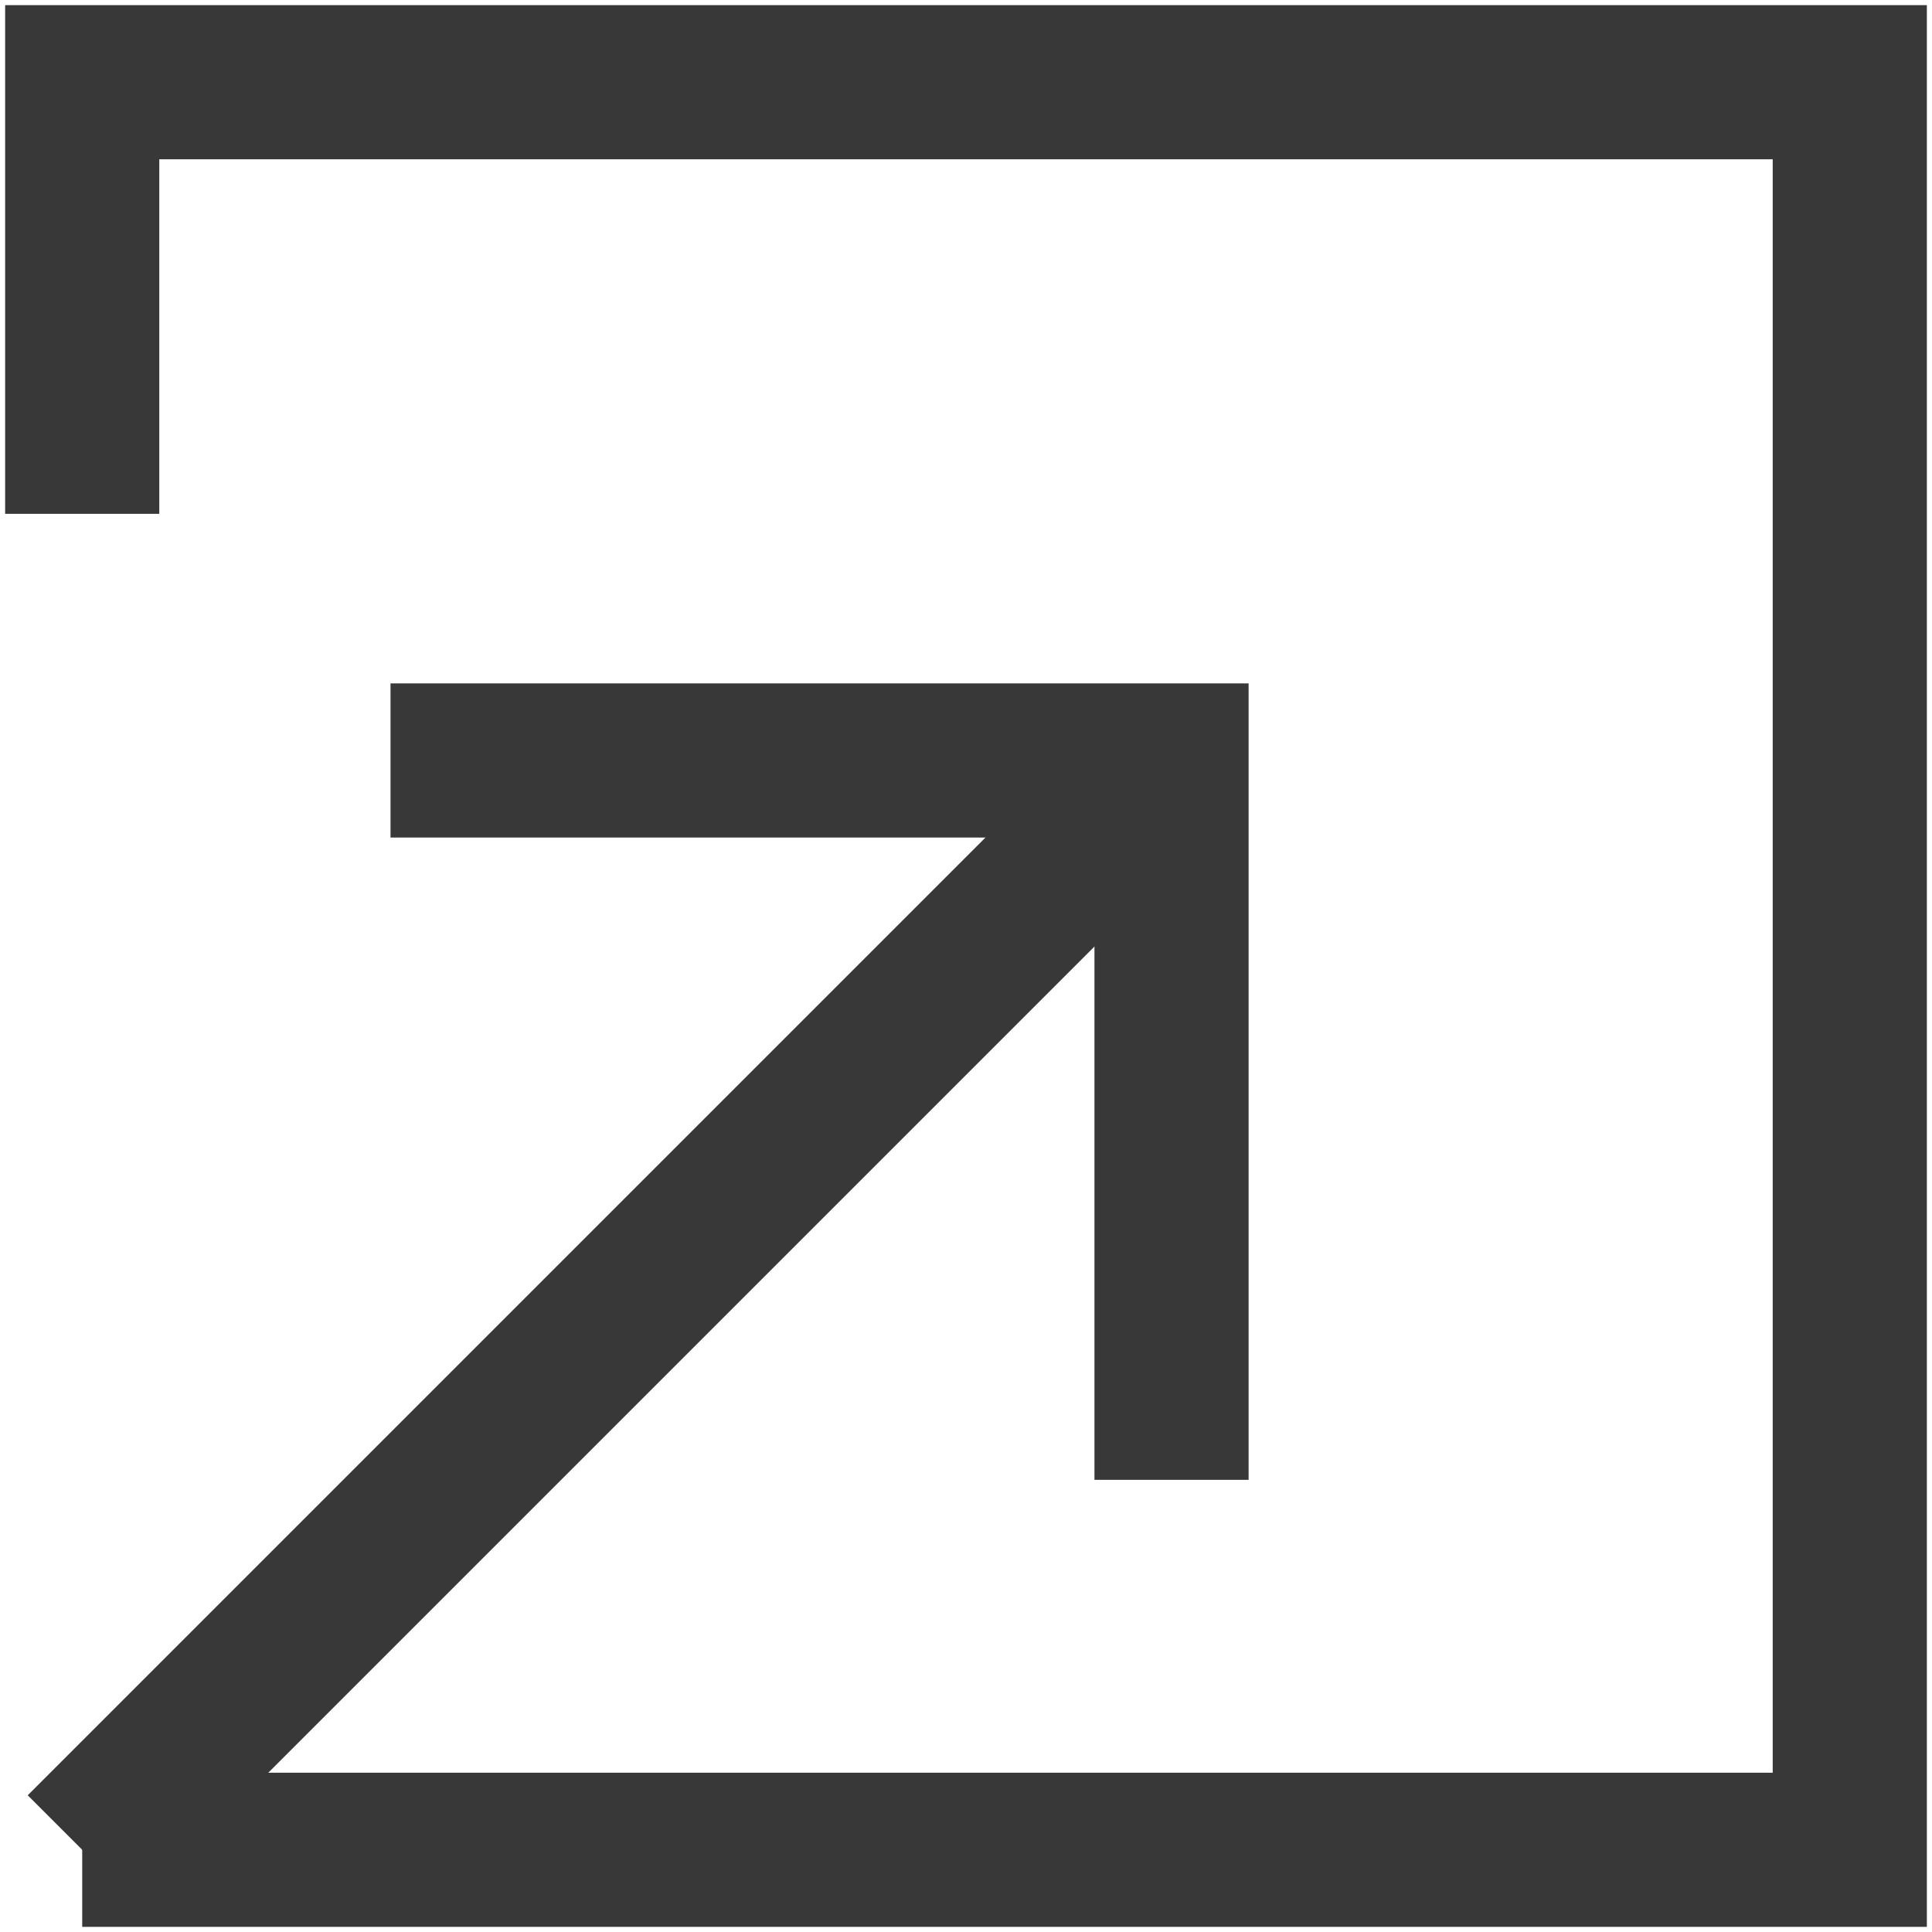 <?xml version="1.0" encoding="utf-8"?>
<!-- Generator: Adobe Illustrator 19.1.0, SVG Export Plug-In . SVG Version: 6.00 Build 0)  -->
<svg version="1.1" id="Layer_1" xmlns="http://www.w3.org/2000/svg" xmlns:xlink="http://www.w3.org/1999/xlink" x="0px" y="0px"
	 viewBox="0 0 9.4 9.4" style="enable-background:new 0 0 9.4 9.4;" xml:space="preserve">
<style type="text/css">
	.st0{fill:none;stroke:#383839;stroke-width:0.75;stroke-miterlimit:10;}
</style>
<g>
	<polyline class="st0" points="0.4,2.5 0.4,0.4 9,0.4 9,9 0.4,9 	"/>
	<polyline class="st0" points="1.9,3.7 5.7,3.7 5.7,7.2 	"/>
	<line class="st0" x1="0.4" y1="9" x2="5.6" y2="3.8"/>
</g>
</svg>
